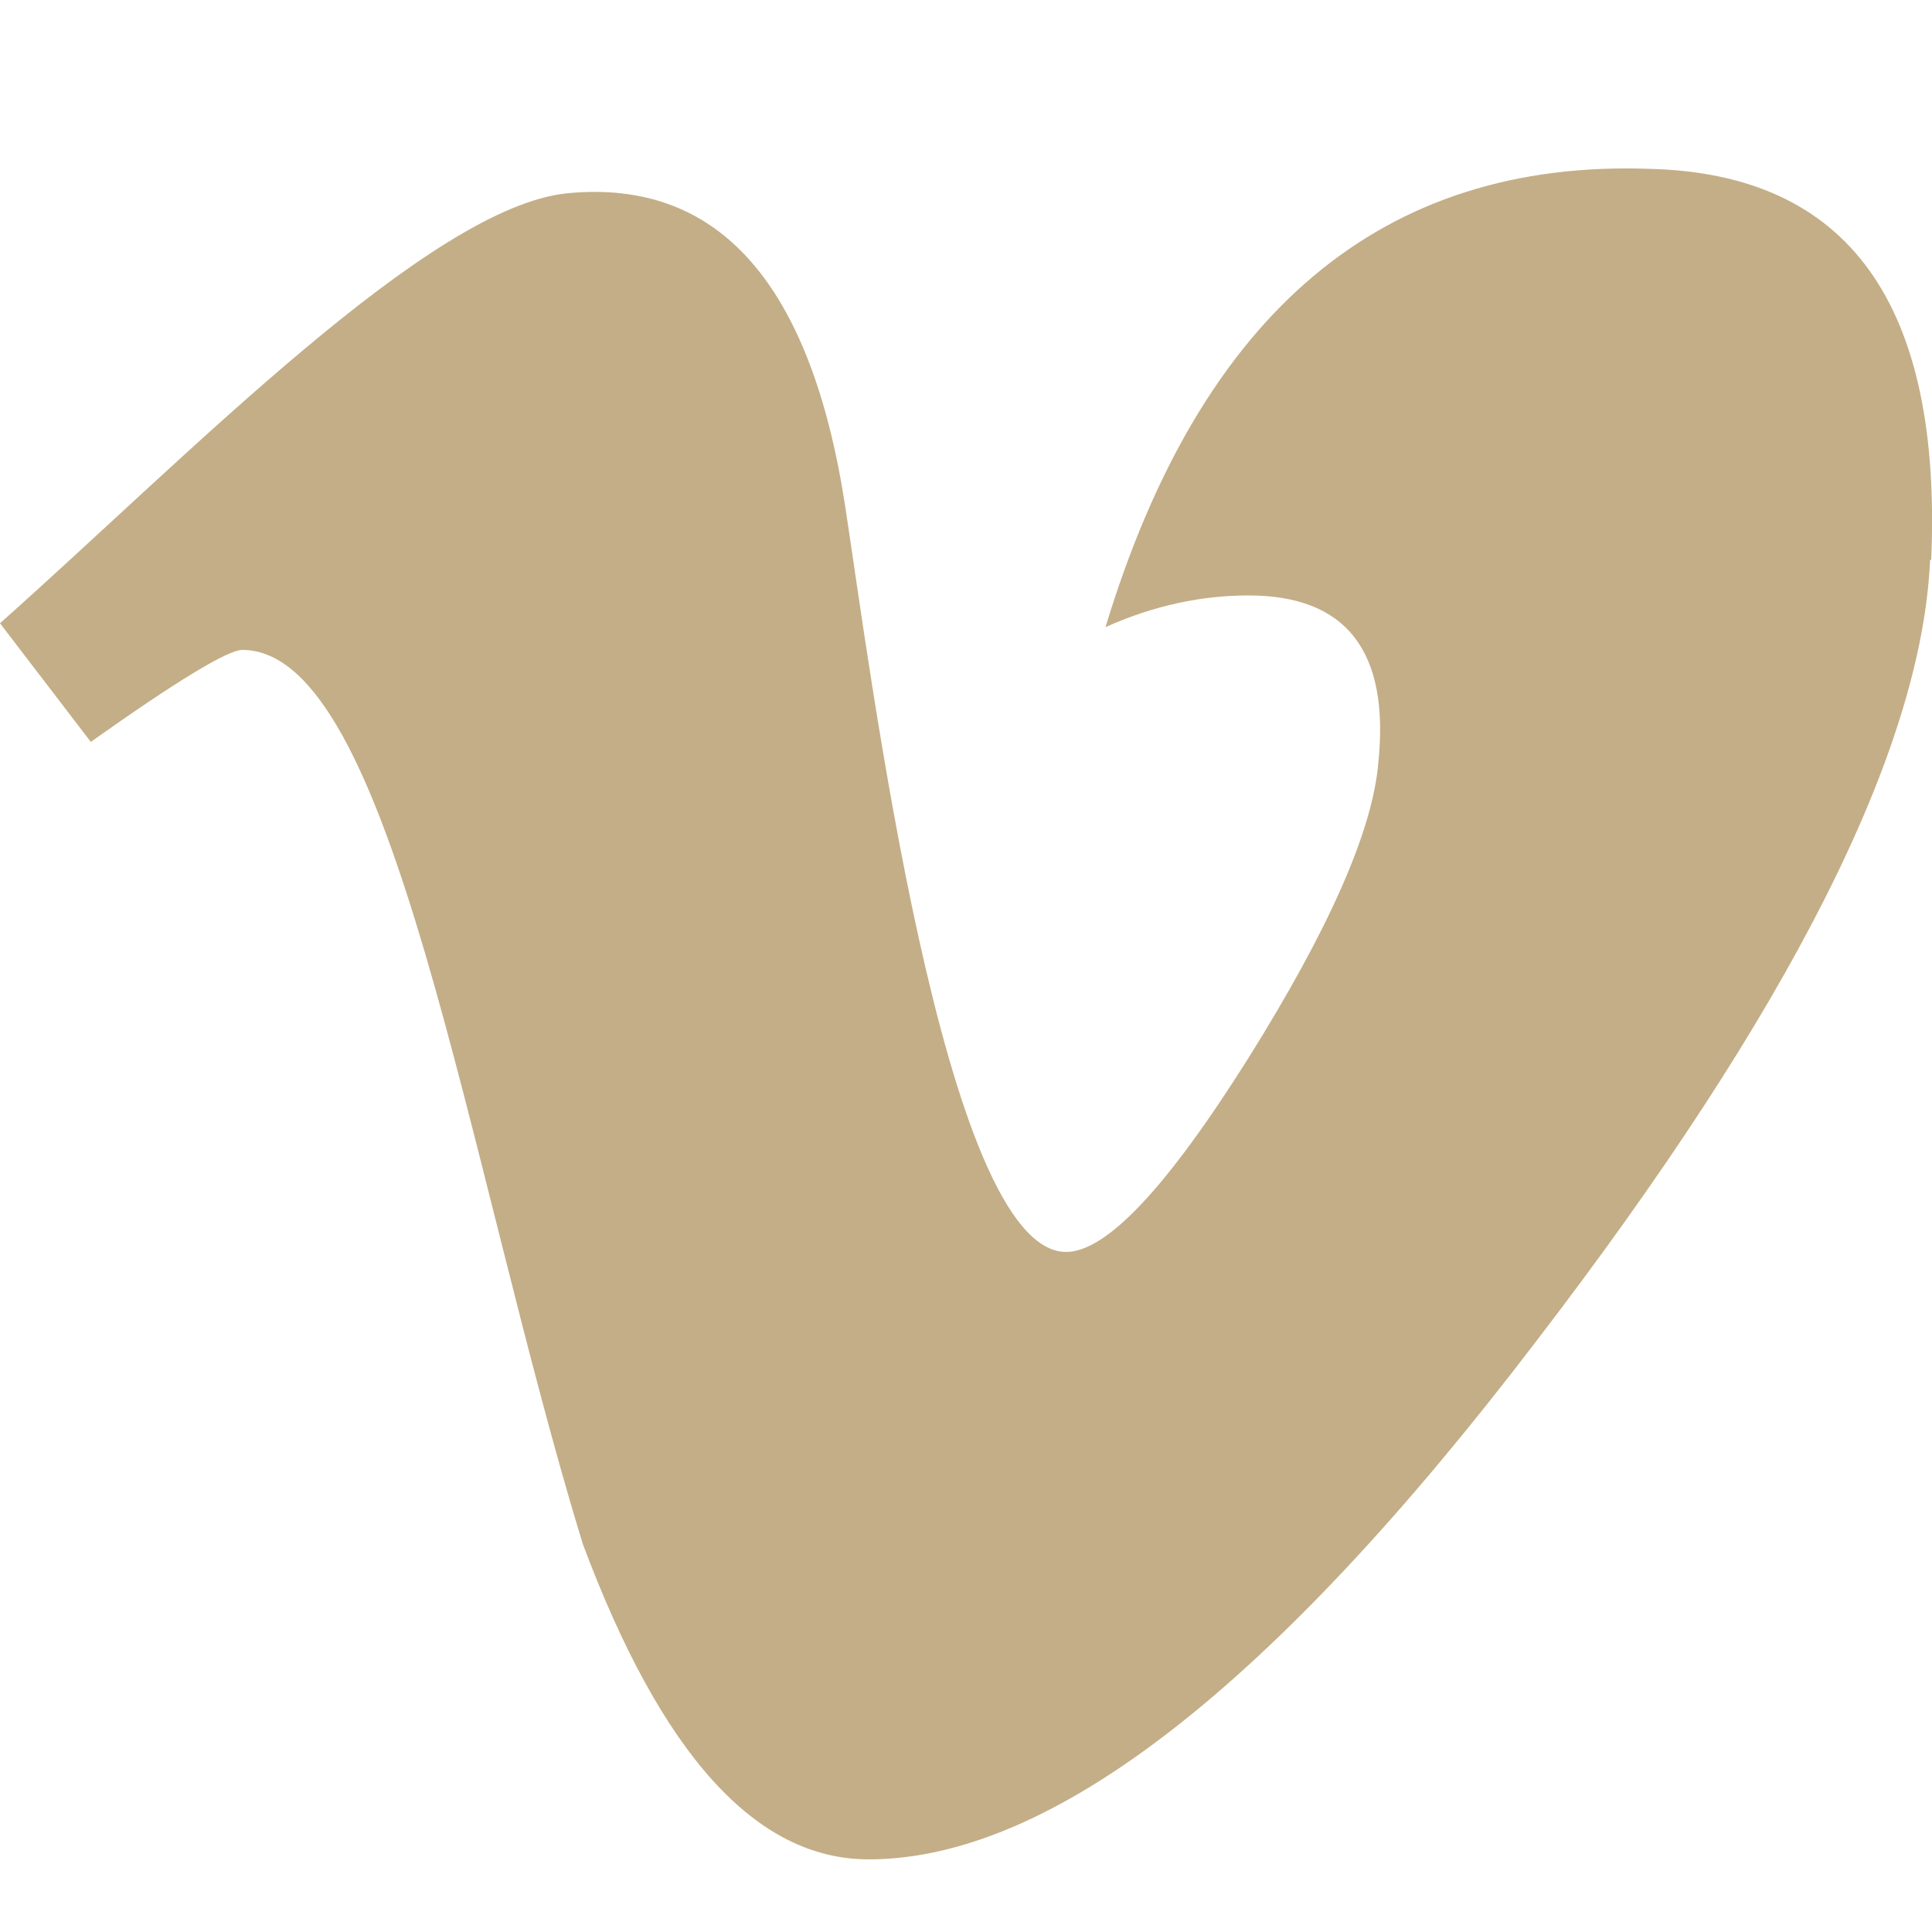 <?xml version="1.0" encoding="utf-8"?>
<!-- Generator: Adobe Illustrator 25.1.0, SVG Export Plug-In . SVG Version: 6.00 Build 0)  -->
<svg version="1.1" id="Laag_1" xmlns="http://www.w3.org/2000/svg" xmlns:xlink="http://www.w3.org/1999/xlink" x="0px" y="0px"
	 viewBox="0 0 50 50" style="enable-background:new 0 0 50 50;" xml:space="preserve">
<style type="text/css">
	.st0{fill:#C4AE87;}
</style>
<path class="st0" d="M42.7,4.37c-6.93-0.25-11.62,3.72-14.09,11.86c1.27-0.57,2.51-0.82,3.7-0.82c2.54,0,3.66,1.45,3.36,4.34
	c-0.15,1.75-1.27,4.29-3.36,7.63c-2.1,3.34-3.67,5.02-4.72,5.02c-3.17,0-5.08-15.17-5.72-19.32C20.98,7.32,18.59,4.63,14.7,5
	C11.13,5.34,4.9,11.77,0,16.13l2.35,3.07c2.24-1.59,3.55-2.38,3.92-2.38c3.9,0,5.79,13.26,8.81,23.13c2.03,5.44,4.47,8.17,7.4,8.17
	c4.72,0,10.46-4.47,17.27-13.4c6.57-8.56,9.98-15.3,10.2-20.22l0.03-0.02C50.26,7.87,47.85,4.5,42.7,4.37L42.7,4.37z"/>
</svg>
